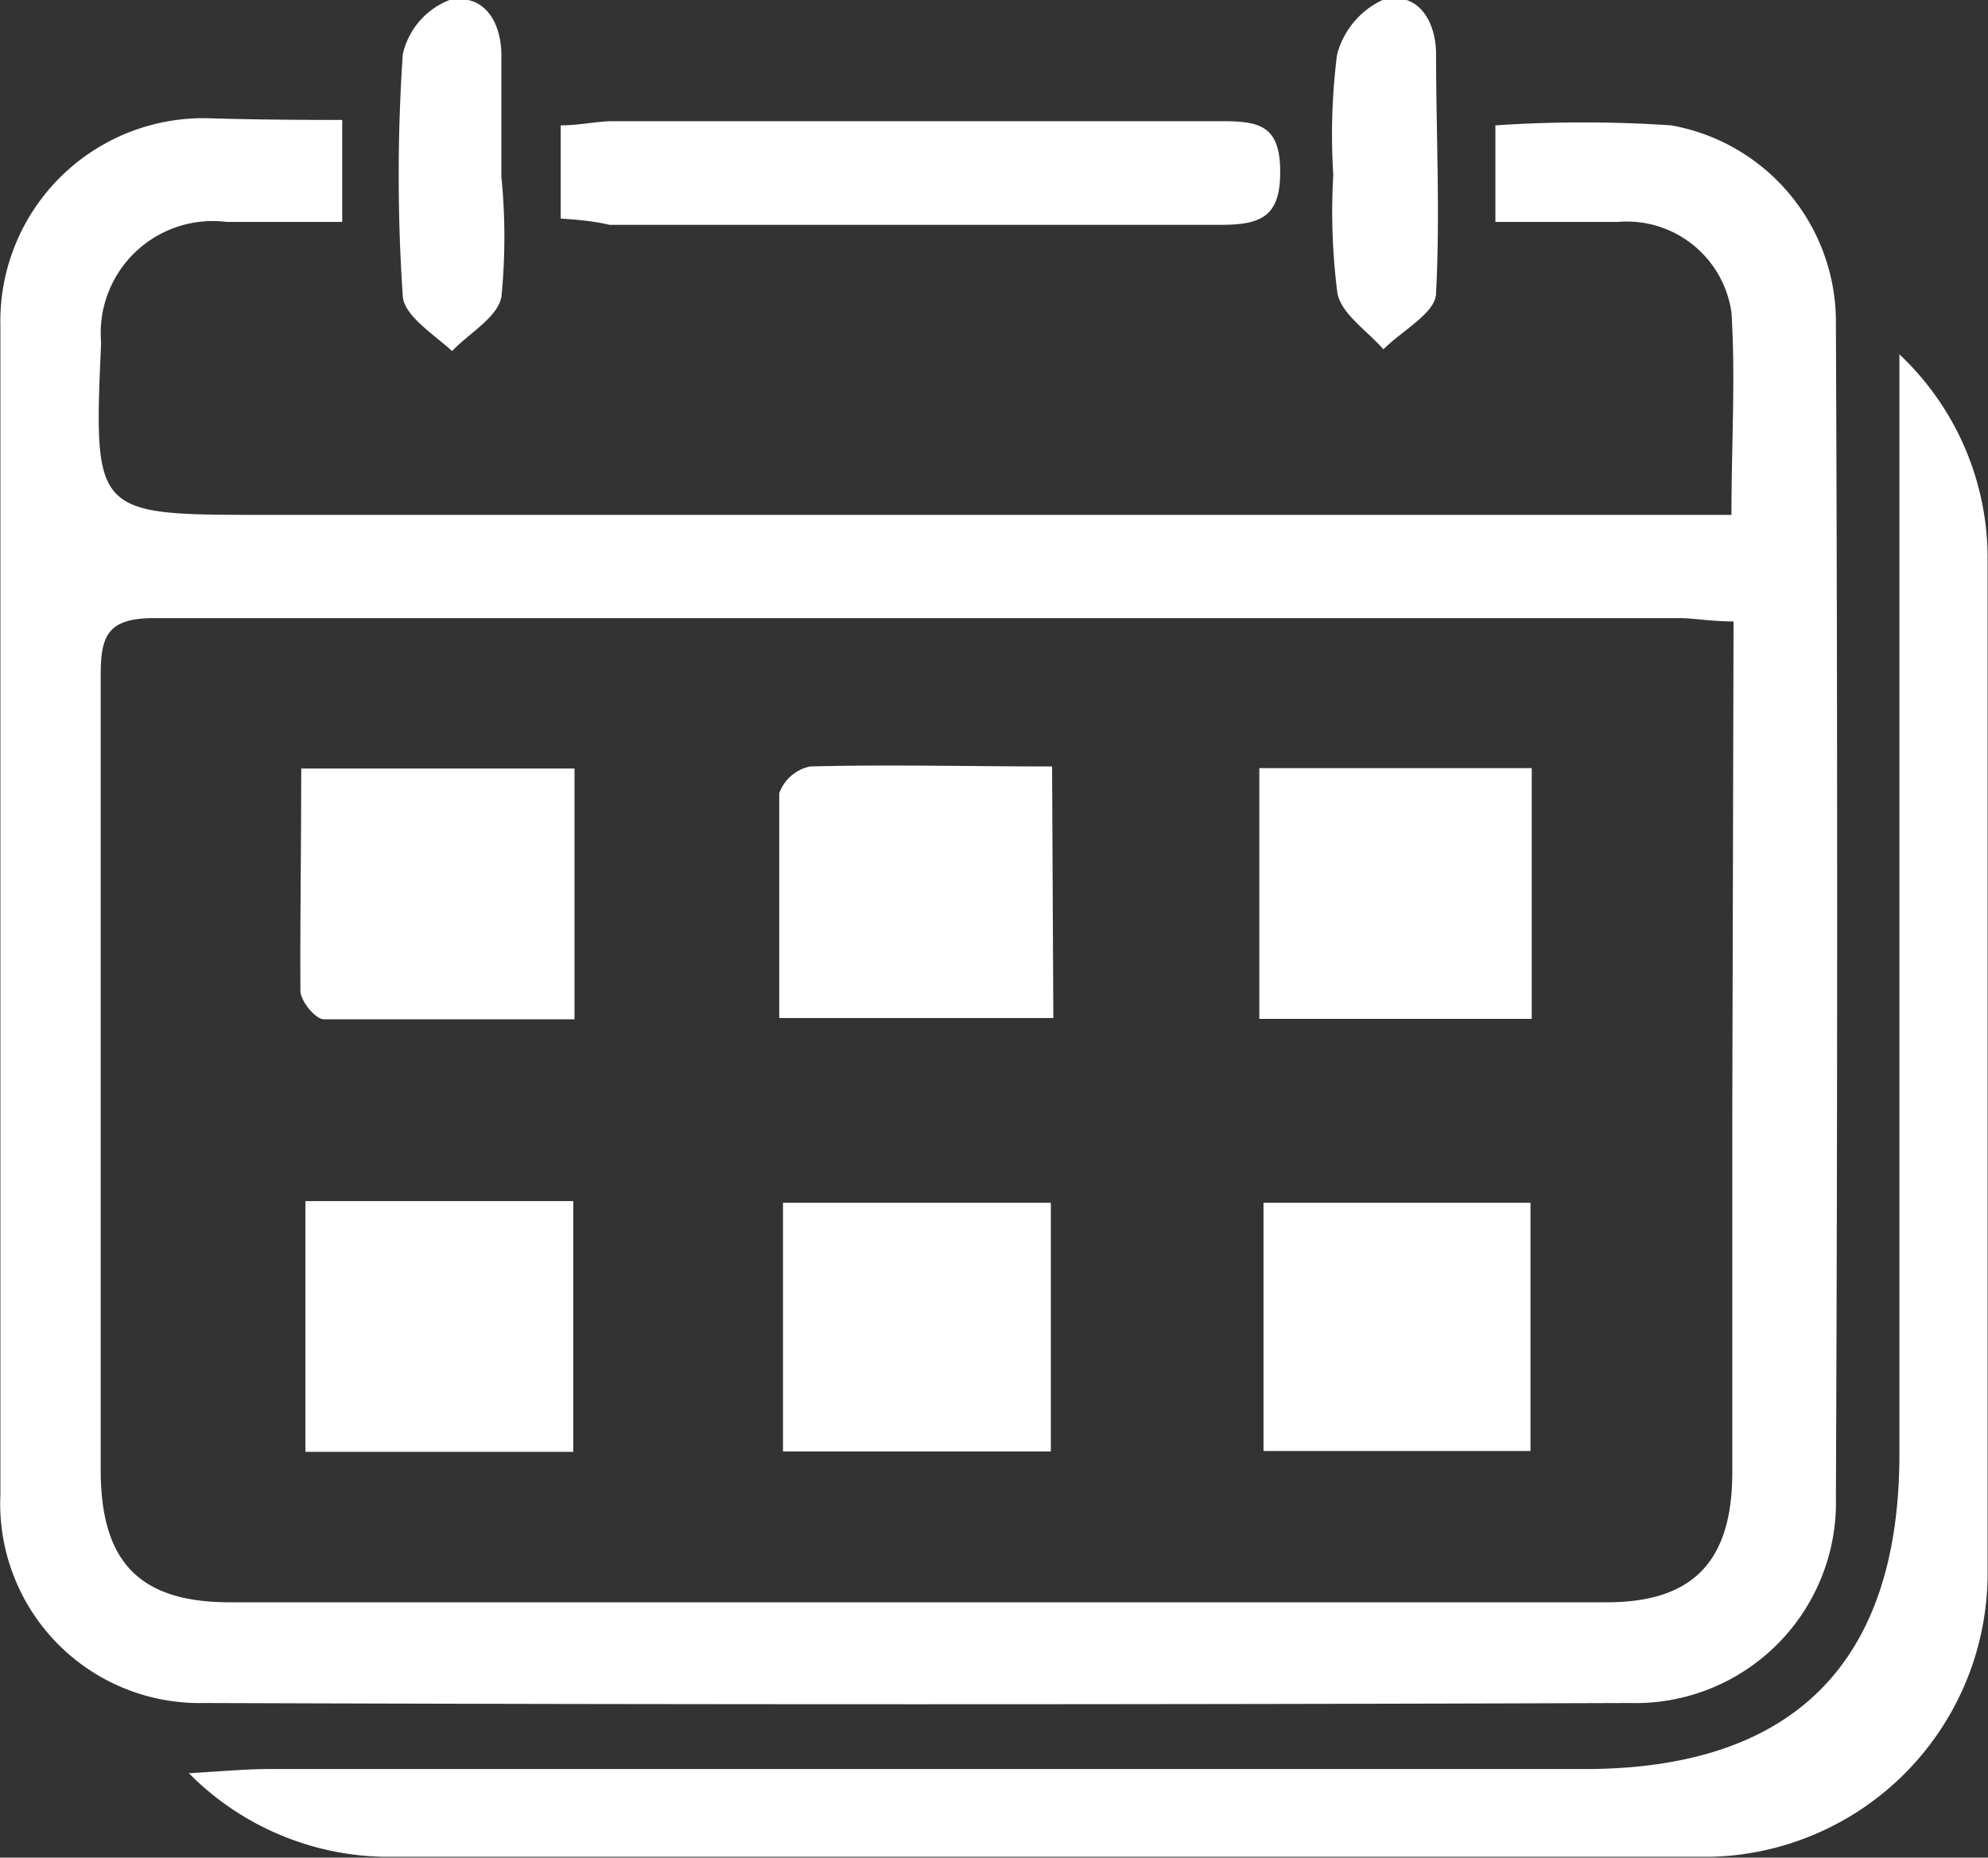 <svg xmlns="http://www.w3.org/2000/svg" viewBox="0 0 47.58 44.45"><rect x="0" y="0" width="47.58" height="44.45" fill="#333333" stroke="none"/><defs><style>.a{fill:#fff;}</style></defs><path class="a" d="M8.19,2.87V5.31c-1,0-1.87,0-2.77,0a2.68,2.68,0,0,0-3,2.89c-.18,4.12-.18,4.12,3.89,4.12H41.44c0-1.71.1-3.28,0-4.84a2.53,2.53,0,0,0-2.72-2.17c-.95,0-1.9,0-2.93,0V3A31.3,31.3,0,0,1,40,3a4.78,4.78,0,0,1,3.94,4.78q.06,14,0,28.05A4.8,4.8,0,0,1,39,40.75q-17.05.06-34.12,0a4.77,4.77,0,0,1-4.87-5q0-14,0-27.92a4.86,4.86,0,0,1,5-5C6,2.86,7,2.87,8.19,2.87Zm33.3,12c-.55,0-.94-.08-1.32-.08-12.16,0-24.32,0-36.47,0-1.13,0-1.29.42-1.29,1.38,0,6.32,0,12.64,0,19,0,2.2.92,3.17,3.09,3.17H38.46c2.08,0,3-1,3-3.11,0-2.85,0-5.7,0-8.55Z"/><path class="a" d="M45.45,8.47a6.7,6.7,0,0,1,2.12,4.78c0,8.16,0,16.32,0,24.48a6.79,6.79,0,0,1-6.62,6.7c-10.59,0-21.18,0-31.77,0a6.74,6.74,0,0,1-4.66-2c.85-.05,1.38-.1,1.91-.1h31.5c5,0,7.53-2.55,7.53-7.54V8.47Z"/><path class="a" d="M13.42,5.23V3c.44,0,.81-.09,1.19-.1,4.89,0,9.77,0,14.66,0,.87,0,1.36.11,1.37,1.18s-.42,1.3-1.4,1.3c-4.88,0-9.77,0-14.65,0C14.25,5.3,13.9,5.26,13.42,5.23Z"/><path class="a" d="M31.91,4.18A15.25,15.25,0,0,1,32,1.31,2,2,0,0,1,33.09,0c.83-.22,1.26.47,1.28,1.25,0,1.92.1,3.85,0,5.76,0,.48-.82.9-1.26,1.35-.39-.45-1-.84-1.1-1.34A15.33,15.33,0,0,1,31.91,4.18Z"/><path class="a" d="M12,4.23a14.54,14.54,0,0,1,0,2.88c-.1.49-.77.86-1.18,1.29C10.38,8,9.67,7.55,9.64,7.09a43,43,0,0,1,0-5.79A1.82,1.82,0,0,1,10.76,0C11.6-.16,12,.54,12,1.33c0,1,0,1.93,0,2.9Z"/><path class="a" d="M7.21,18.39h6.54v6c-2,0-4,0-6,0-.2,0-.55-.43-.56-.67C7.18,22,7.21,20.21,7.21,18.39Z"/><path class="a" d="M13.72,34.74H7.31v-6h6.41Z"/><path class="a" d="M30.24,28.78h6.39v5.94H30.24Z"/><path class="a" d="M36.66,24.38H30.14v-6h6.52Z"/><path class="a" d="M25.21,24.36H18.65c0-1.89,0-3.63,0-5.38a1,1,0,0,1,.74-.64c1.87-.05,3.75,0,5.79,0Z"/><path class="a" d="M25.15,34.73H18.74V28.78h6.41Z"/></svg>